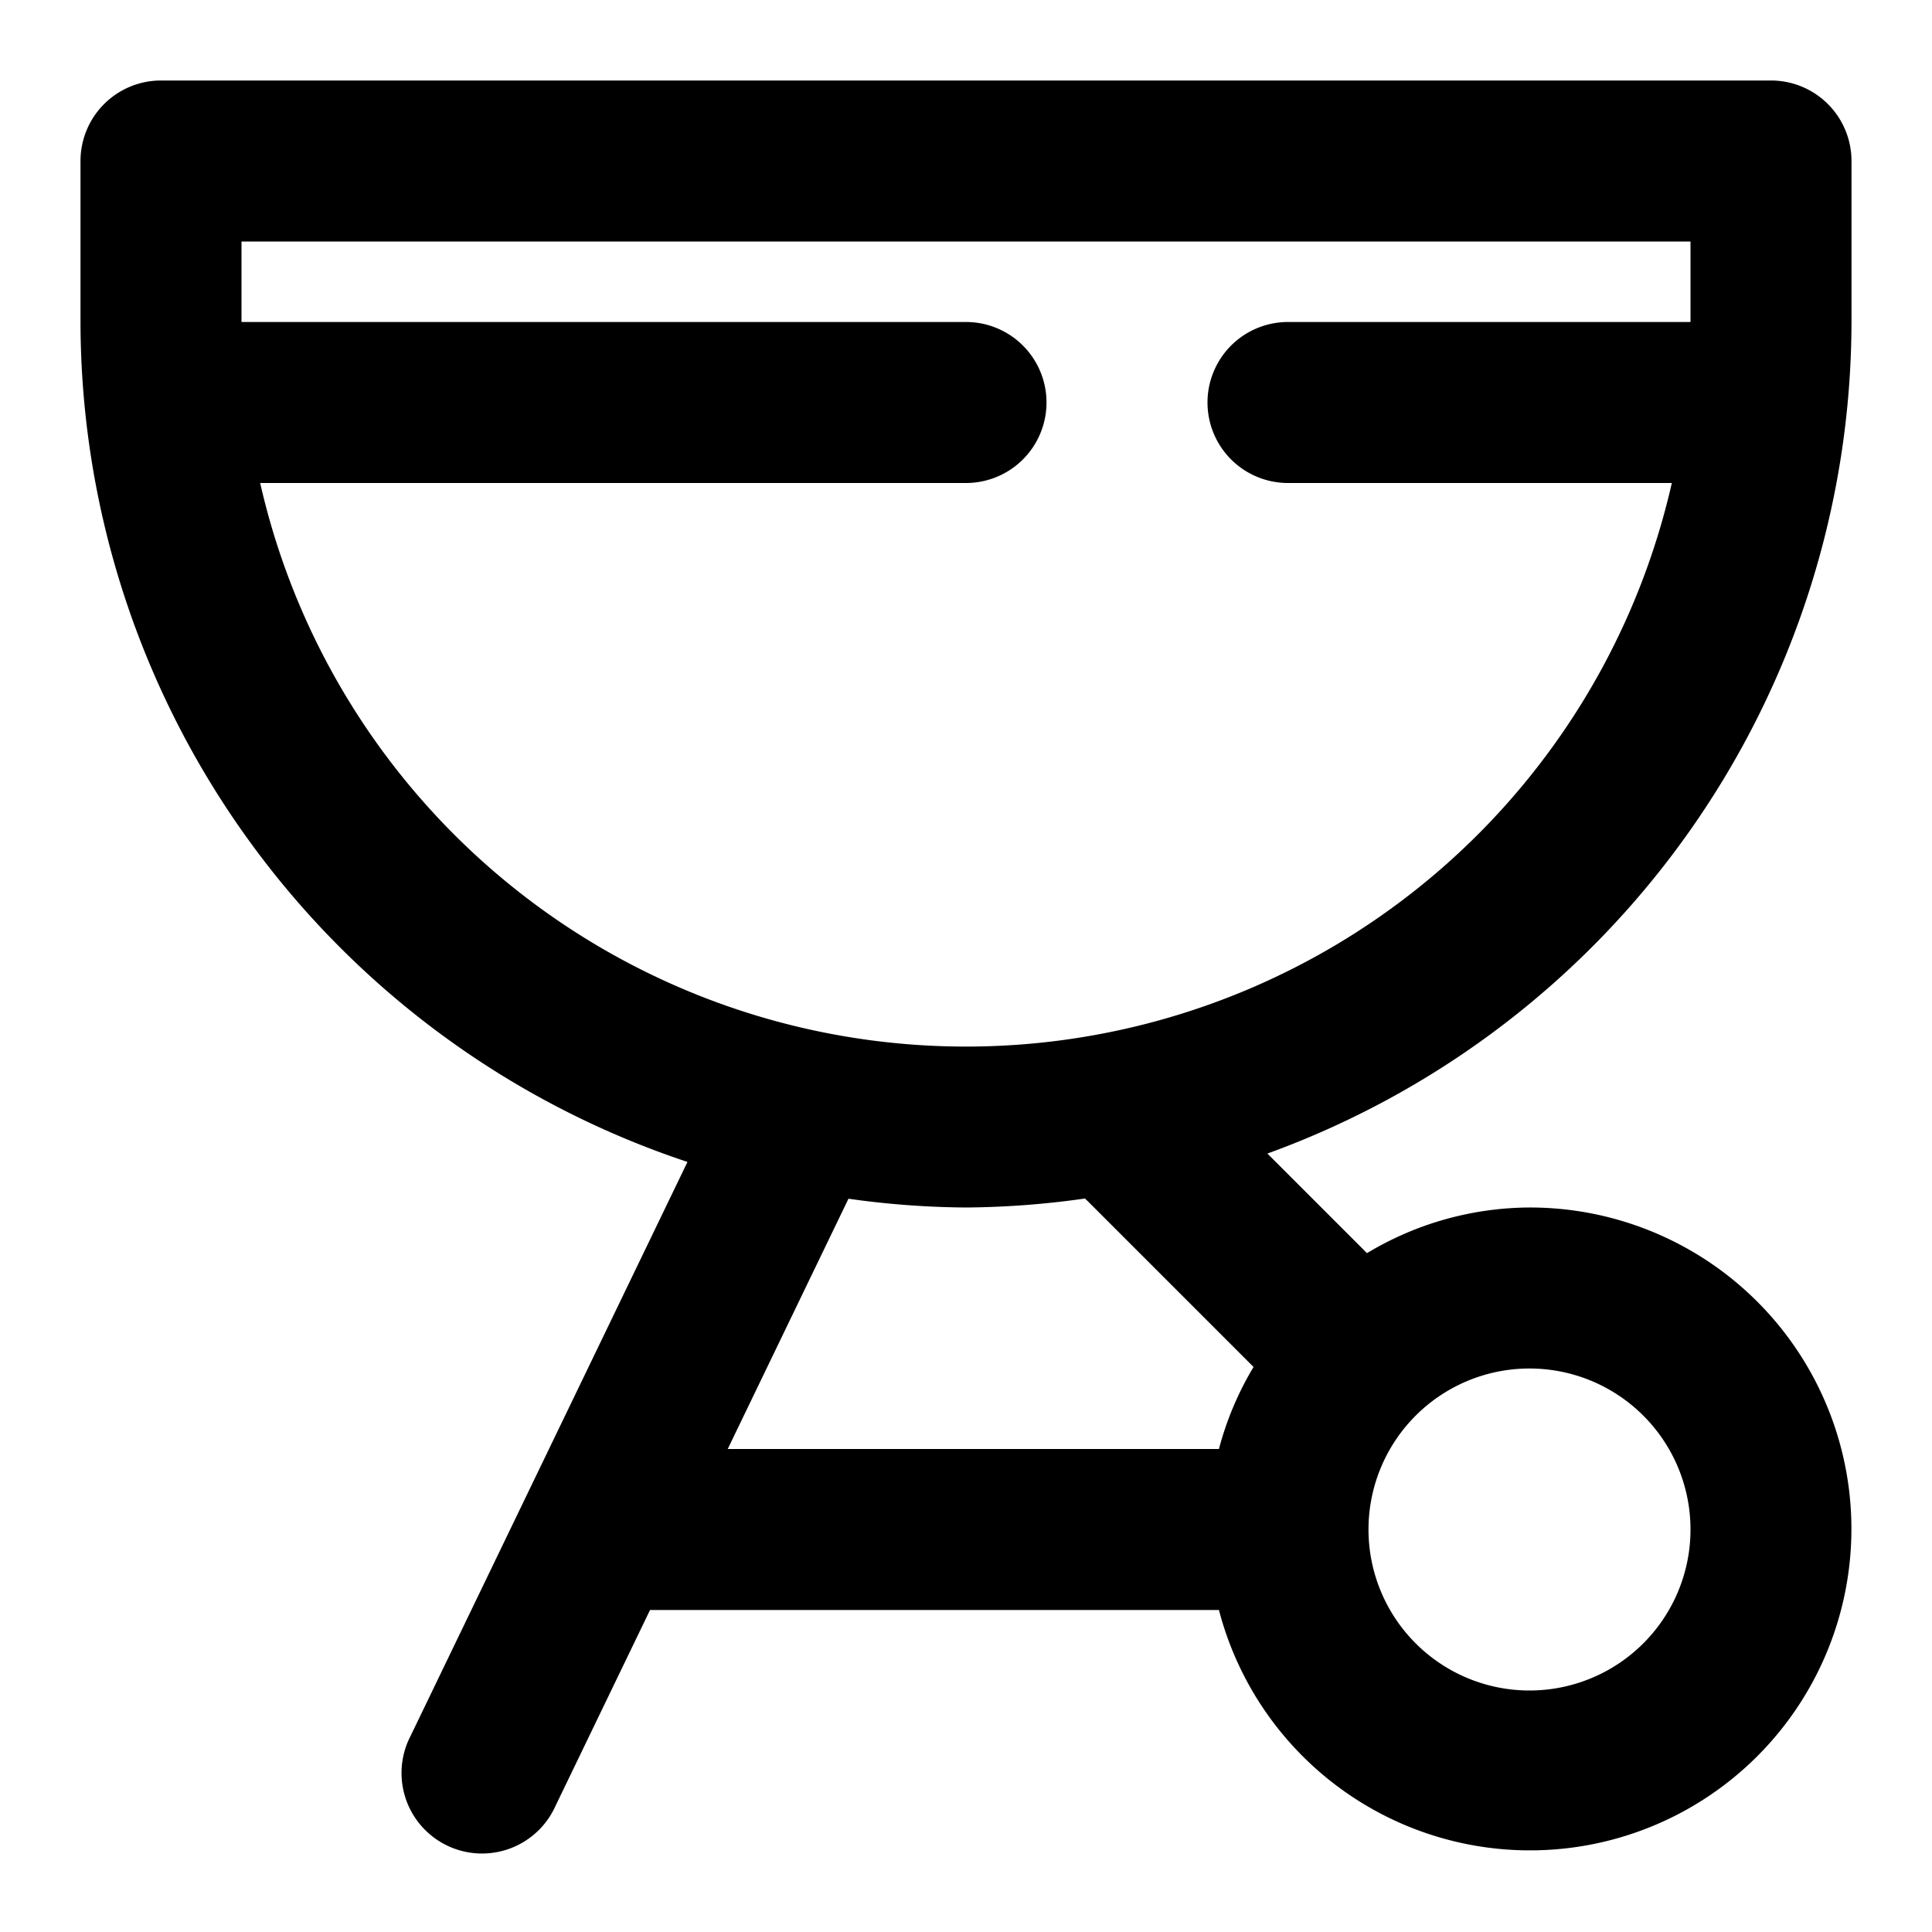 <?xml version="1.0" encoding="utf-8"?><!-- Uploaded to: SVG Repo, www.svgrepo.com, Generator: SVG Repo Mixer Tools -->
<svg fill="#000000" width="800px" height="800px" viewBox="0 0 24 24" xmlns="http://www.w3.org/2000/svg"><path d="M23,4V2a1,1,0,0,0-1-1H2A1,1,0,0,0,1,2V4A11.012,11.012,0,0,0,8.54,14.434L5.1,21.565a1,1,0,1,0,1.8.87L8.075,20h7.067A3.993,3.993,0,1,0,19,15a3.947,3.947,0,0,0-2.019.567L15.744,14.33A11.009,11.009,0,0,0,23,4ZM3.232,6H12a1,1,0,0,0,0-2H3V3H21V4H16a1,1,0,0,0,0,2h4.768A8.991,8.991,0,0,1,3.232,6ZM21,19a2,2,0,1,1-2-2A2,2,0,0,1,21,19ZM13.5,14.909l2.072,2.072A3.915,3.915,0,0,0,15.142,18H9.04l1.5-3.109A10.851,10.851,0,0,0,12,15a10.959,10.959,0,0,0,1.481-.112C13.487,14.9,13.489,14.9,13.5,14.909Z"/></svg>